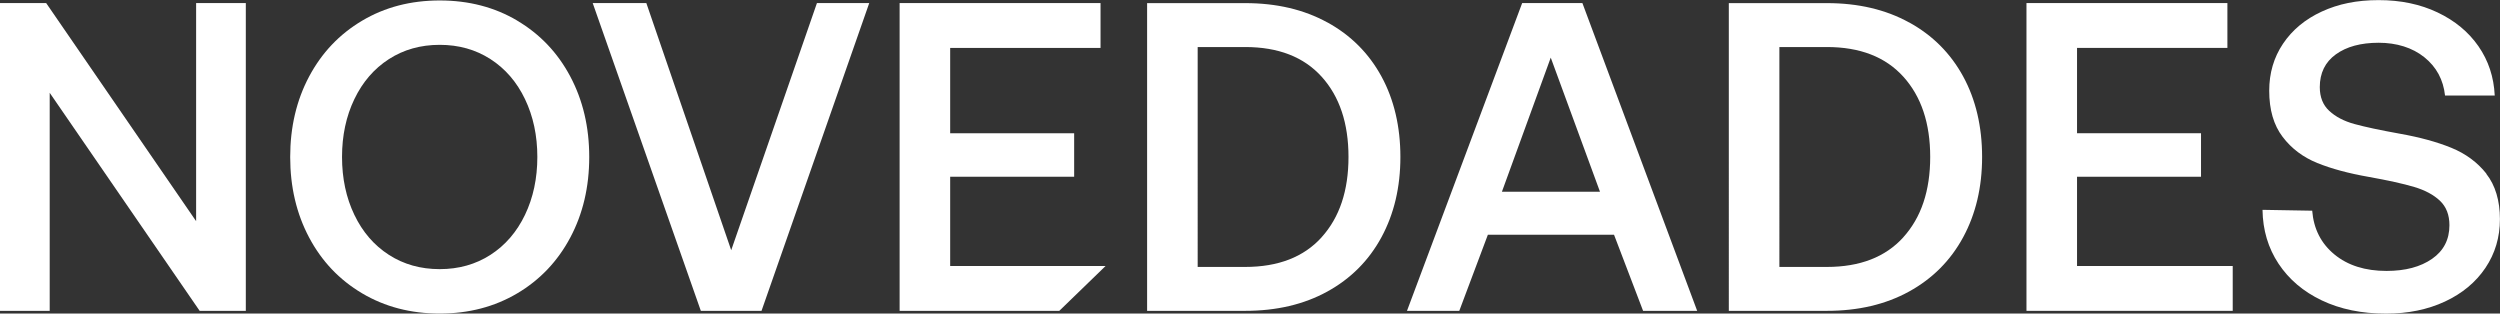 <svg xmlns="http://www.w3.org/2000/svg" id="Capa_2" viewBox="0 0 432.13 54.19"><rect x="0" y="0" width="432.13" height="54.19" fill="#333333" stroke="none"/><defs><style>.cls-1{fill:none;}.cls-2{fill:#fff;}</style></defs><g id="Capa_1-2"><g><path class="cls-1" d="M215.23,8.13h-8.21V46.13h8.21c5.72,0,10.13-1.71,13.22-5.13s4.64-8.04,4.64-13.87-1.55-10.45-4.64-13.87-7.5-5.13-13.22-5.13Z"></path><path class="cls-1" d="M84.78,10.22c-2.56-1.65-5.49-2.47-8.78-2.47s-6.22,.82-8.78,2.47c-2.56,1.65-4.55,3.95-5.97,6.92-1.42,2.96-2.13,6.3-2.13,9.99s.71,7.03,2.13,10c1.42,2.96,3.41,5.27,5.97,6.92,2.56,1.65,5.49,2.47,8.78,2.47s6.22-.82,8.78-2.47c2.56-1.65,4.55-3.95,5.97-6.92s2.13-6.3,2.13-10-.71-7.03-2.13-9.99-3.41-5.27-5.97-6.92Z"></path><polygon class="cls-1" points="259.61 33.14 276.56 33.14 268.05 9.96 259.61 33.14"></polygon><path class="cls-1" d="M315.78,8.13h-8.21V46.13h8.21c5.72,0,10.13-1.71,13.22-5.13s4.64-8.04,4.64-13.87-1.55-10.45-4.64-13.87-7.5-5.13-13.22-5.13Z"></path><polygon class="cls-2" points="33.9 38.23 7.98 .53 0 .53 0 53.73 8.59 53.73 8.59 16.04 34.51 53.73 42.49 53.73 42.49 .53 33.9 .53 33.9 38.23"></polygon><path class="cls-2" d="M89.42,3.57C85.49,1.24,81.02,.08,76,.08s-9.49,1.17-13.41,3.5c-3.93,2.33-6.98,5.55-9.16,9.65s-3.27,8.74-3.27,13.91,1.09,9.8,3.27,13.91,5.23,7.32,9.16,9.65c3.93,2.33,8.4,3.5,13.41,3.5s9.49-1.17,13.42-3.5,6.98-5.55,9.16-9.65,3.27-8.74,3.27-13.91-1.09-9.8-3.27-13.91-5.23-7.32-9.16-9.65Zm1.33,33.56c-1.42,2.96-3.41,5.27-5.97,6.92-2.56,1.65-5.49,2.47-8.78,2.47s-6.22-.82-8.78-2.47c-2.56-1.65-4.55-3.95-5.97-6.92-1.42-2.96-2.13-6.3-2.13-10s.71-7.03,2.13-9.99c1.42-2.96,3.41-5.27,5.97-6.92,2.56-1.65,5.49-2.47,8.78-2.47s6.22,.82,8.78,2.47c2.56,1.65,4.55,3.95,5.97,6.92s2.13,6.3,2.13,9.99-.71,7.03-2.13,10Z"></path><polygon class="cls-2" points="126.39 43.25 111.72 .53 102.45 .53 121.14 53.73 131.63 53.73 150.25 .53 141.21 .53 126.39 43.25"></polygon><polygon class="cls-2" points="191.09 45.98 164.24 45.98 164.24 30.55 185.67 30.55 185.67 23.03 164.24 23.03 164.24 8.28 190.23 8.28 190.23 .53 155.5 .53 155.5 53.73 183.1 53.73 191.09 45.99 191.09 45.98"></polygon><path class="cls-2" d="M229.44,3.88c-4.05-2.23-8.79-3.34-14.21-3.34h-16.95V53.73h16.95c5.42,0,10.16-1.11,14.21-3.34,4.05-2.23,7.17-5.36,9.35-9.39,2.18-4.03,3.27-8.65,3.27-13.87s-1.09-9.91-3.27-13.91c-2.18-4-5.29-7.12-9.35-9.35Zm-.99,37.13c-3.09,3.42-7.5,5.13-13.22,5.13h-8.21V8.13h8.21c5.72,0,10.13,1.71,13.22,5.13s4.64,8.04,4.64,13.87-1.55,10.45-4.64,13.87Z"></path><path class="cls-2" d="M263.11,.53l-19.91,53.2h9.04l4.94-13.15h21.81l5.02,13.15h9.35L273.52,.53h-10.41Zm-3.5,32.61l8.44-23.18,8.51,23.18h-16.95Z"></path><path class="cls-2" d="M329.99,3.88c-4.05-2.23-8.79-3.34-14.21-3.34h-16.95V53.73h16.95c5.42,0,10.16-1.11,14.21-3.34,4.05-2.23,7.17-5.36,9.35-9.39,2.18-4.03,3.27-8.65,3.27-13.87s-1.09-9.91-3.27-13.91c-2.18-4-5.29-7.12-9.35-9.35Zm-.99,37.13c-3.09,3.42-7.5,5.13-13.22,5.13h-8.21V8.13h8.21c5.72,0,10.13,1.71,13.22,5.13s4.64,8.04,4.64,13.87-1.55,10.45-4.64,13.87Z"></path><polygon class="cls-2" points="359.02 30.55 380.45 30.55 380.45 23.03 359.02 23.03 359.02 8.28 385.01 8.28 385.01 .53 350.28 .53 350.28 53.73 385.93 53.73 385.93 45.98 359.02 45.98 359.02 30.55"></polygon><path class="cls-2" d="M429.78,30.02c-1.57-1.98-3.6-3.47-6.08-4.48-2.48-1.01-5.45-1.82-8.89-2.43-3.4-.61-6-1.17-7.83-1.67s-3.28-1.27-4.37-2.28c-1.09-1.01-1.63-2.38-1.63-4.1,0-2.43,.92-4.32,2.77-5.66,1.85-1.34,4.32-2.01,7.41-2.01s5.83,.84,7.9,2.51c2.08,1.67,3.27,3.88,3.57,6.61h8.59c-.15-3.19-1.09-6.03-2.81-8.51-1.72-2.48-4.08-4.43-7.07-5.85-2.99-1.42-6.38-2.13-10.18-2.13s-6.98,.66-9.84,1.98c-2.86,1.32-5.09,3.17-6.69,5.55-1.6,2.38-2.39,5.09-2.39,8.13,0,3.29,.77,5.95,2.32,7.98,1.54,2.03,3.55,3.53,6,4.52s5.41,1.79,8.85,2.39c3.4,.61,6.03,1.19,7.9,1.75,1.88,.56,3.36,1.36,4.45,2.39,1.09,1.04,1.63,2.45,1.63,4.22,0,2.48-1,4.42-3,5.81-2,1.39-4.62,2.09-7.87,2.09-3.7,0-6.7-.95-9.01-2.85-2.31-1.9-3.59-4.42-3.84-7.56l-8.59-.15c.05,3.5,.98,6.6,2.77,9.31,1.8,2.71,4.29,4.83,7.49,6.35,3.19,1.52,6.89,2.28,11.1,2.28,3.8,0,7.2-.7,10.18-2.09s5.32-3.33,6.99-5.81c1.67-2.48,2.51-5.29,2.51-8.44s-.79-5.85-2.36-7.83Z"></path></g></g></svg>
